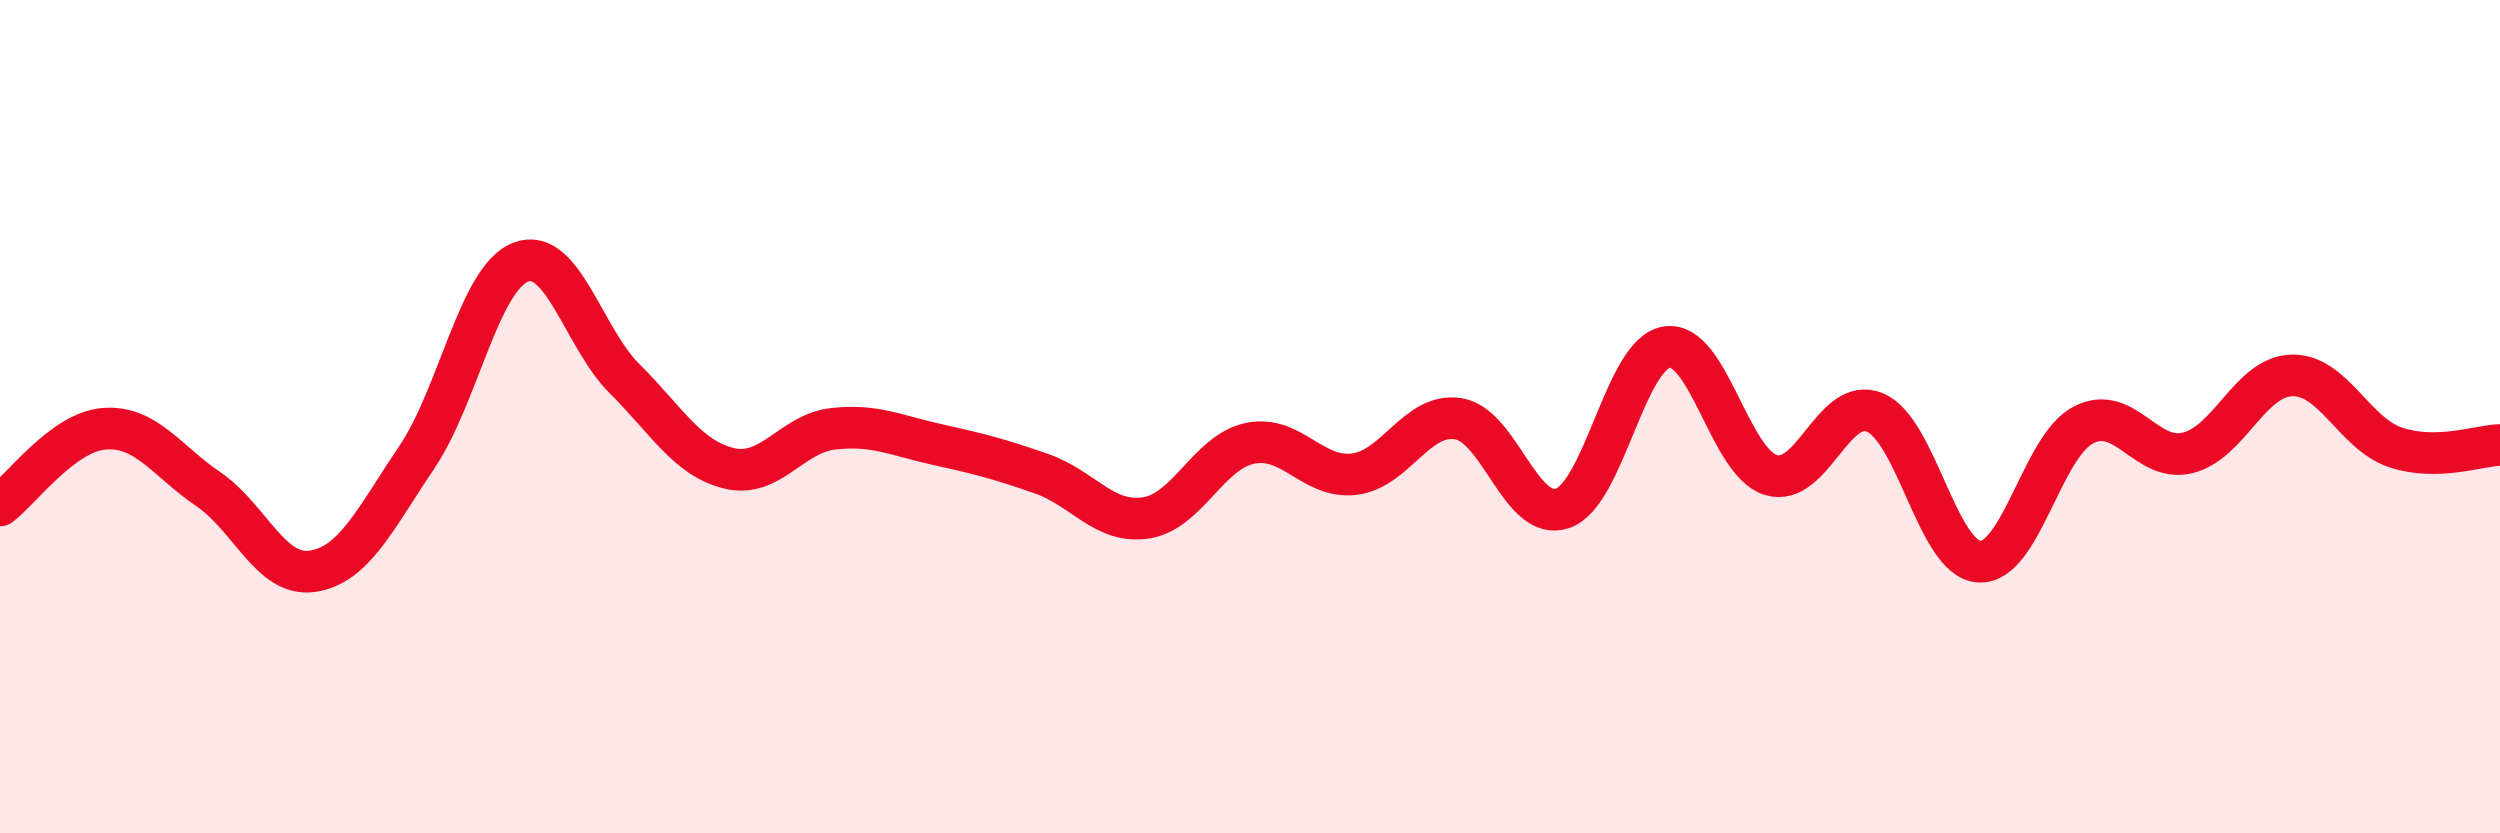 
    <svg width="60" height="20" viewBox="0 0 60 20" xmlns="http://www.w3.org/2000/svg">
      <path
        d="M 0,12.13 C 0.5,11.76 1.5,10.37 2.5,10.29 C 3.5,10.21 4,11.06 5,11.74 C 6,12.42 6.5,13.86 7.5,13.71 C 8.5,13.56 9,12.46 10,10.98 C 11,9.5 11.5,6.67 12.5,6.29 C 13.5,5.91 14,8.11 15,9.1 C 16,10.09 16.5,11 17.5,11.24 C 18.5,11.48 19,10.4 20,10.29 C 21,10.18 21.5,10.45 22.5,10.67 C 23.5,10.89 24,11.02 25,11.37 C 26,11.72 26.5,12.58 27.5,12.43 C 28.5,12.28 29,10.85 30,10.64 C 31,10.43 31.5,11.5 32.5,11.38 C 33.5,11.26 34,9.89 35,10.05 C 36,10.21 36.5,12.54 37.5,12.2 C 38.5,11.86 39,8.49 40,8.33 C 41,8.17 41.5,11.09 42.5,11.4 C 43.5,11.71 44,9.48 45,9.9 C 46,10.32 46.5,13.42 47.5,13.48 C 48.5,13.54 49,10.72 50,10.2 C 51,9.68 51.5,11.11 52.5,10.87 C 53.5,10.63 54,9.04 55,9.01 C 56,8.98 56.5,10.41 57.5,10.74 C 58.5,11.07 59.5,10.69 60,10.68L60 20L0 20Z"
        fill="#EB0A25"
        opacity="0.1"
        stroke-linecap="round"
        stroke-linejoin="round"
      />
      <path
        d="M 0,12.13 C 0.5,11.76 1.5,10.37 2.5,10.29 C 3.5,10.21 4,11.06 5,11.74 C 6,12.42 6.5,13.86 7.5,13.71 C 8.5,13.56 9,12.46 10,10.98 C 11,9.5 11.5,6.67 12.5,6.29 C 13.5,5.91 14,8.11 15,9.1 C 16,10.09 16.5,11 17.5,11.24 C 18.5,11.48 19,10.4 20,10.29 C 21,10.18 21.5,10.45 22.5,10.67 C 23.5,10.89 24,11.02 25,11.37 C 26,11.72 26.5,12.58 27.5,12.43 C 28.5,12.28 29,10.85 30,10.64 C 31,10.43 31.5,11.5 32.5,11.38 C 33.5,11.26 34,9.89 35,10.05 C 36,10.21 36.5,12.54 37.5,12.2 C 38.5,11.86 39,8.49 40,8.33 C 41,8.17 41.5,11.09 42.5,11.4 C 43.5,11.71 44,9.48 45,9.9 C 46,10.32 46.5,13.42 47.5,13.48 C 48.5,13.54 49,10.72 50,10.2 C 51,9.68 51.5,11.11 52.5,10.87 C 53.5,10.63 54,9.04 55,9.01 C 56,8.98 56.5,10.41 57.5,10.74 C 58.5,11.07 59.5,10.69 60,10.68"
        stroke="#EB0A25"
        stroke-width="1"
        fill="none"
        stroke-linecap="round"
        stroke-linejoin="round"
      />
    </svg>
  